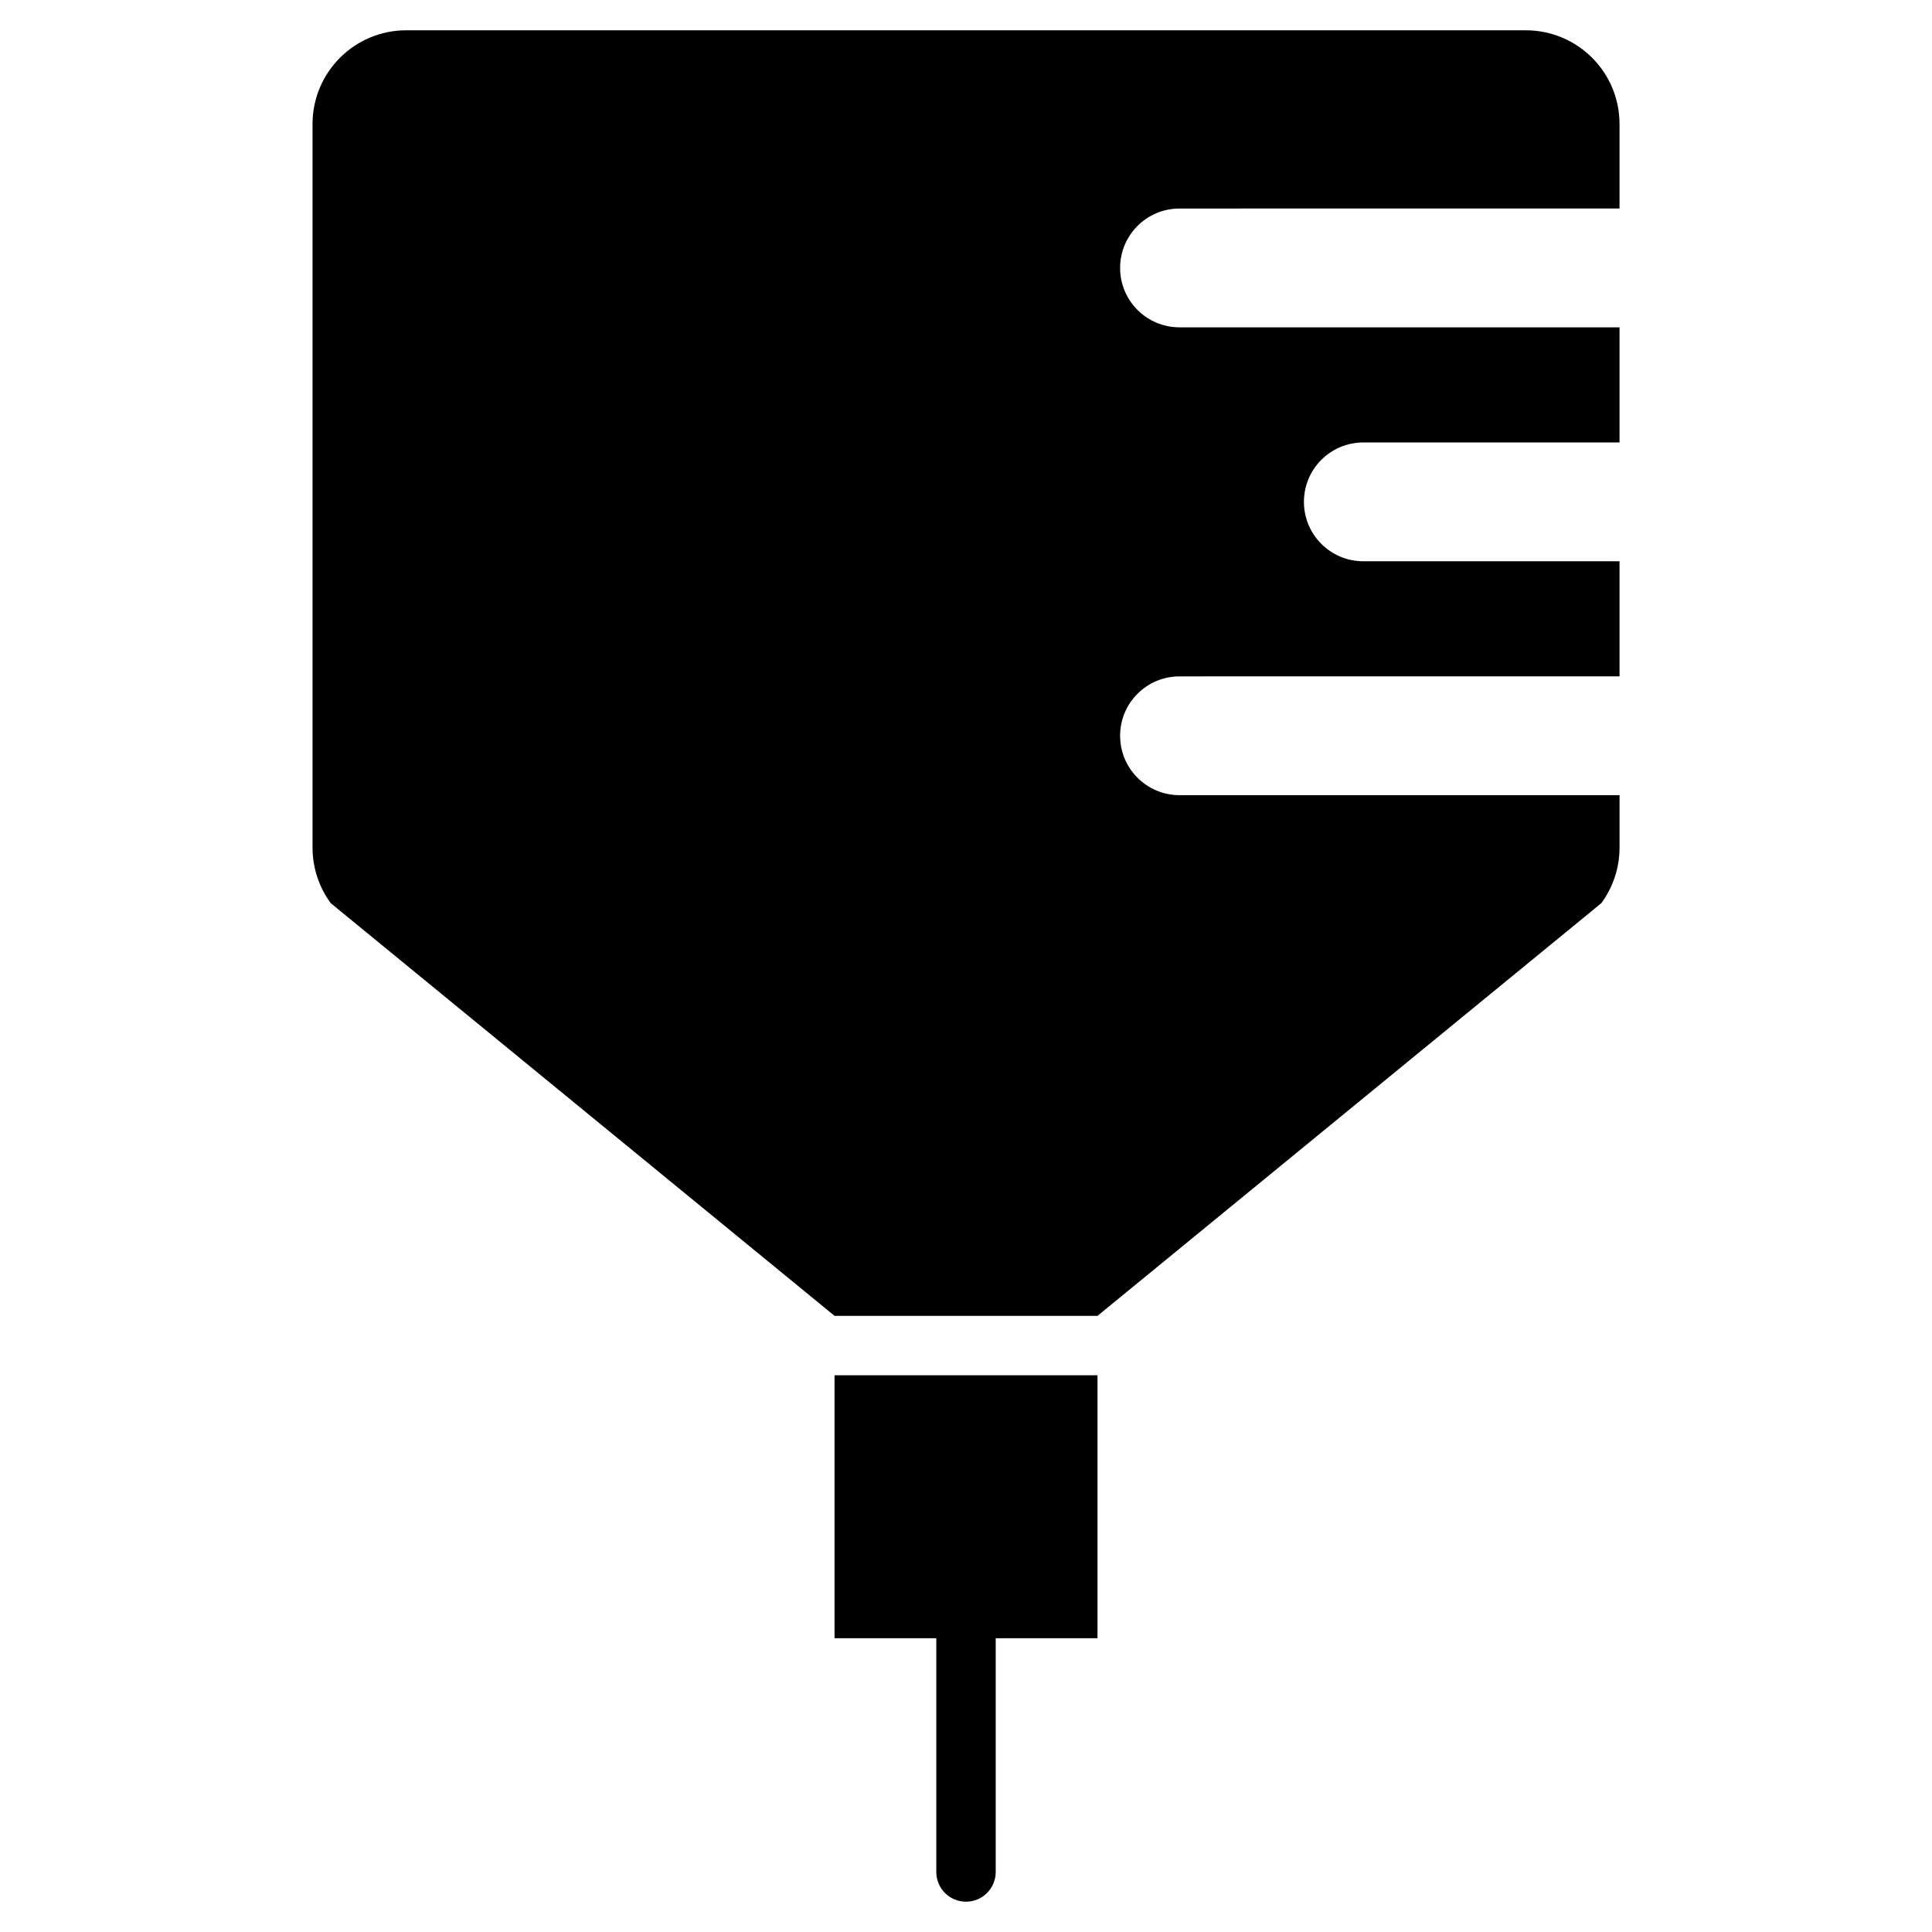 <?xml version="1.0" encoding="UTF-8"?>
<!-- Uploaded to: ICON Repo, www.svgrepo.com, Generator: ICON Repo Mixer Tools -->
<svg fill="#000000" width="800px" height="800px" version="1.1" viewBox="144 144 512 512" xmlns="http://www.w3.org/2000/svg">
 <g>
  <path d="m365.16 508.46h69.688v69.688h-69.688z"/>
  <path d="m400 647.97c-4.352 0-7.871-3.519-7.871-7.871v-61.945c0-4.352 3.519-7.871 7.871-7.871s7.871 3.519 7.871 7.871v61.941c0 4.352-3.519 7.875-7.871 7.875z"/>
  <path d="m440.84 338.99c0-8.695 7.043-15.742 15.742-15.742l116.61-0.004v-30.504h-67.895c-8.703 0-15.742-7.051-15.742-15.742 0-8.695 7.043-15.742 15.742-15.742l67.895-0.004v-30.504h-116.61c-8.703 0-15.742-7.051-15.742-15.742 0-8.695 7.043-15.742 15.742-15.742l116.61-0.004v-22.391c0-13.719-11.121-24.84-24.844-24.84h-296.68c-13.719 0-24.844 11.121-24.844 24.84v191.77c0 5.289 1.688 10.445 4.82 14.707l133.52 109.37h69.688l133.52-109.37c3.133-4.266 4.824-9.418 4.824-14.707v-13.91h-116.61c-8.703 0-15.742-7.051-15.742-15.742z"/>
 </g>
</svg>